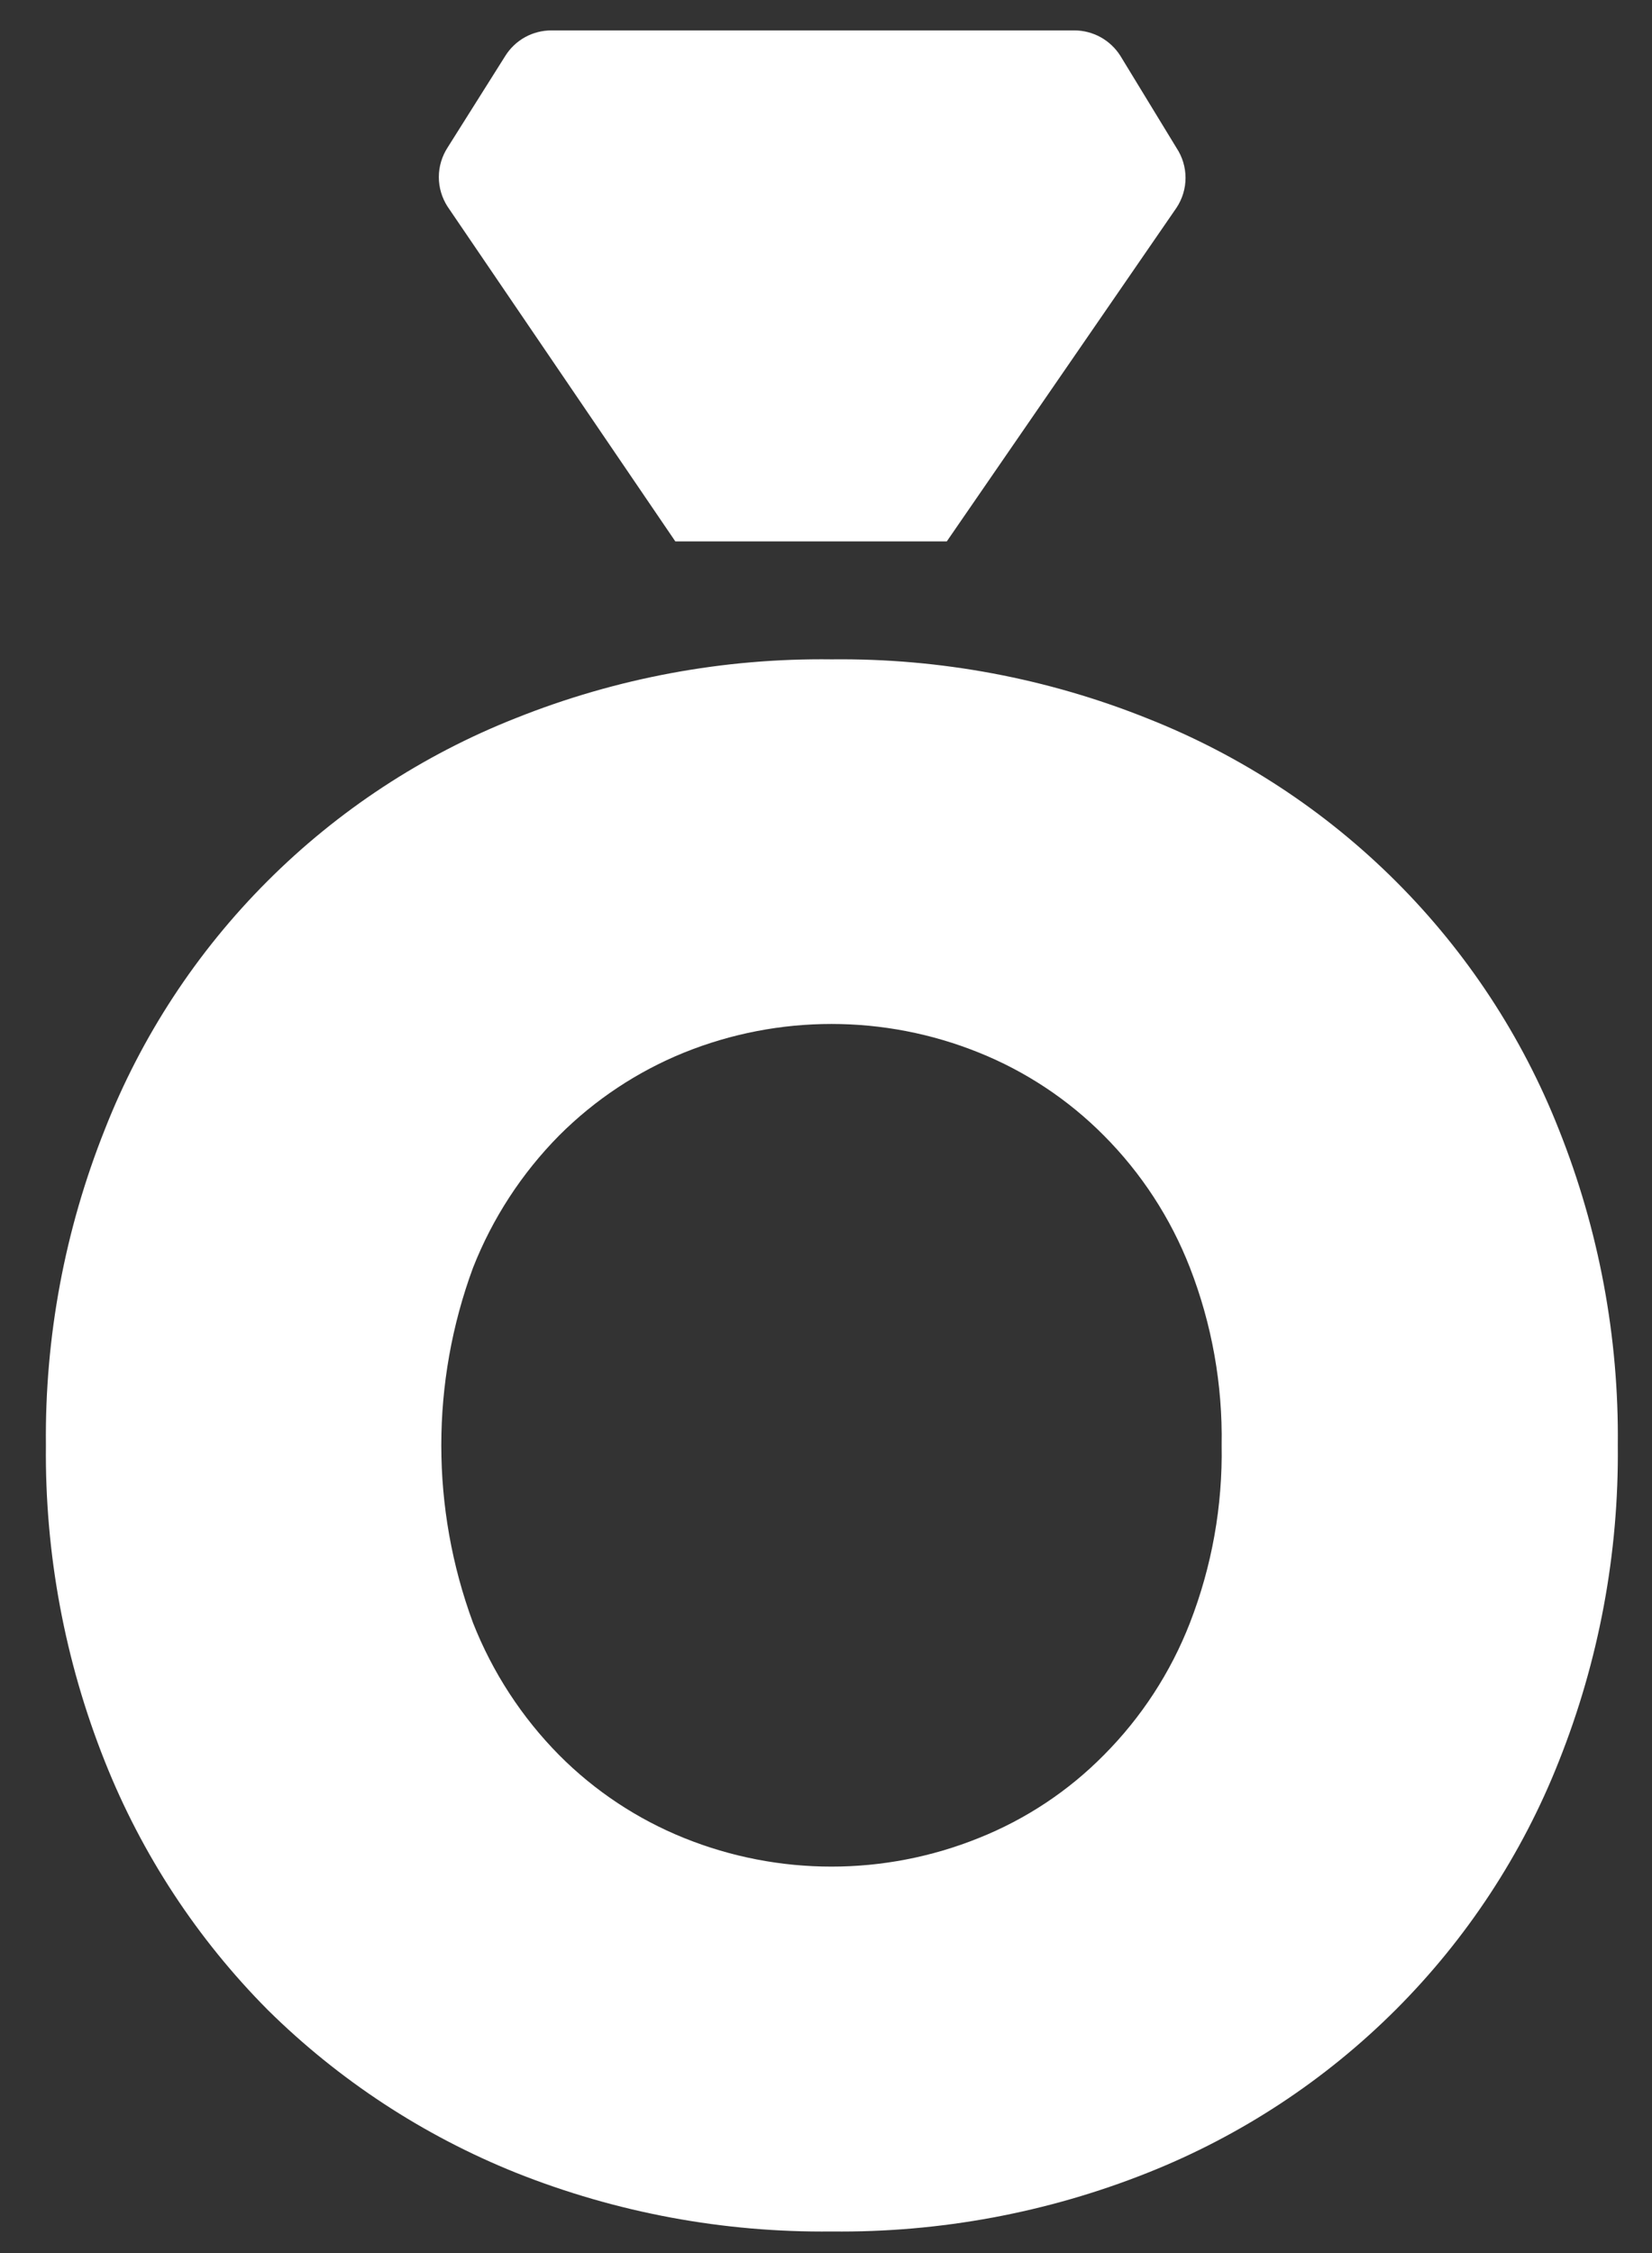 <svg width="33" height="45" viewBox="0 0 33 45" fill="none" xmlns="http://www.w3.org/2000/svg">
<rect x="0" y="0" width="33" height="45" fill="#333333" stroke="none"/>
<g clip-path="url(#clip0_1447_5919)">
<path d="M31.139 22.558C30.407 20.703 29.3 19.018 27.888 17.607C26.475 16.195 24.786 15.087 22.926 14.351C20.921 13.547 18.776 13.145 16.614 13.169C14.455 13.142 12.312 13.541 10.307 14.342C8.445 15.076 6.755 16.185 5.342 17.599C3.929 19.012 2.823 20.7 2.094 22.558C1.294 24.565 0.894 26.707 0.917 28.866C0.895 31.027 1.294 33.172 2.094 35.18C2.832 37.038 3.941 38.728 5.353 40.148C6.771 41.548 8.455 42.652 10.307 43.396C12.312 44.195 14.455 44.593 16.614 44.569C18.775 44.593 20.92 44.195 22.926 43.396C24.786 42.657 26.474 41.547 27.887 40.134C29.299 38.721 30.406 37.035 31.139 35.18C31.939 33.172 32.339 31.027 32.317 28.866C32.34 26.707 31.94 24.565 31.139 22.558ZM23.77 32.413C23.385 33.403 22.799 34.303 22.048 35.056C21.34 35.773 20.49 36.336 19.553 36.71C17.665 37.472 15.553 37.472 13.665 36.71C12.73 36.333 11.881 35.77 11.171 35.056C10.423 34.3 9.838 33.401 9.449 32.413C8.604 30.124 8.604 27.61 9.449 25.32C9.838 24.332 10.423 23.433 11.171 22.677C11.883 21.965 12.731 21.402 13.665 21.023C15.553 20.261 17.665 20.261 19.553 21.023C20.489 21.399 21.338 21.962 22.048 22.677C22.799 23.43 23.385 24.33 23.77 25.32C24.209 26.45 24.424 27.655 24.403 28.866C24.424 30.078 24.209 31.283 23.77 32.413Z" fill="white"/>
<path d="M13.49 10.813H18.913L23.502 4.149C23.619 3.972 23.682 3.765 23.682 3.552C23.682 3.34 23.619 3.132 23.502 2.955L22.379 1.113C22.281 0.959 22.146 0.832 21.986 0.743C21.826 0.655 21.646 0.608 21.463 0.607H11.011C10.829 0.608 10.649 0.654 10.489 0.742C10.328 0.831 10.193 0.959 10.096 1.113L8.942 2.945C8.828 3.121 8.766 3.327 8.766 3.537C8.766 3.747 8.828 3.953 8.942 4.129L13.49 10.813Z" fill="white"/>
</g>
<defs>
<clipPath id="clip0_1447_5919">
<rect width="31.402" height="43.963" fill="white" transform="translate(0.916 0.607)"/>
</clipPath>
</defs>
</svg>
